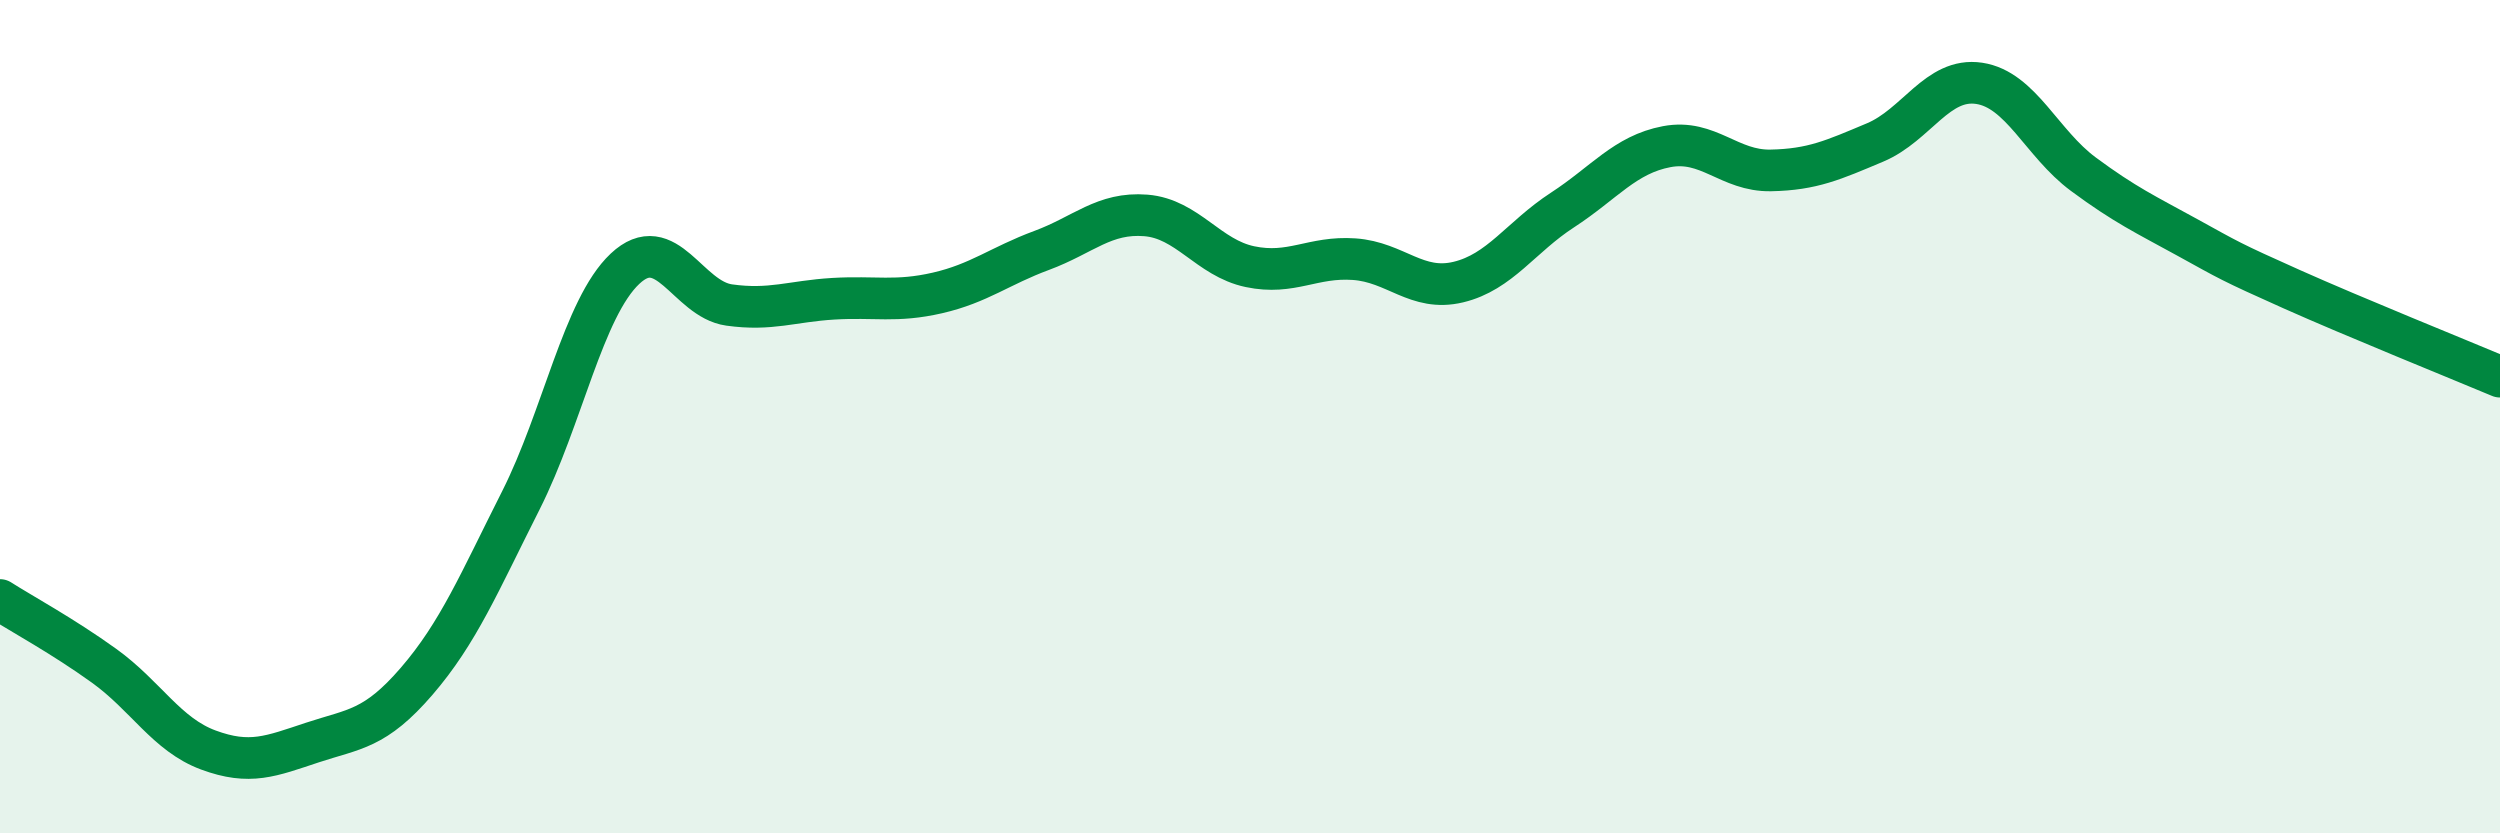 
    <svg width="60" height="20" viewBox="0 0 60 20" xmlns="http://www.w3.org/2000/svg">
      <path
        d="M 0,14.4 C 0.5,14.72 1.5,15.26 2.5,15.98 C 3.5,16.7 4,17.63 5,18 C 6,18.37 6.5,18.15 7.5,17.82 C 8.5,17.49 9,17.51 10,16.35 C 11,15.19 11.5,13.99 12.5,12.01 C 13.5,10.03 14,7.39 15,6.45 C 16,5.51 16.5,7.18 17.5,7.32 C 18.5,7.46 19,7.23 20,7.17 C 21,7.11 21.5,7.26 22.5,7.03 C 23.5,6.8 24,6.38 25,6.01 C 26,5.64 26.5,5.09 27.5,5.17 C 28.5,5.25 29,6.19 30,6.4 C 31,6.61 31.5,6.15 32.5,6.22 C 33.5,6.29 34,7.01 35,6.77 C 36,6.53 36.5,5.69 37.5,5.04 C 38.5,4.39 39,3.71 40,3.52 C 41,3.33 41.5,4.11 42.5,4.09 C 43.5,4.07 44,3.84 45,3.42 C 46,3 46.5,1.85 47.5,2 C 48.5,2.15 49,3.44 50,4.18 C 51,4.92 51.5,5.15 52.5,5.7 C 53.5,6.25 53.5,6.27 55,6.94 C 56.5,7.61 59,8.62 60,9.04L60 20L0 20Z"
        fill="#008740"
        opacity="0.1"
        stroke-linecap="round"
        stroke-linejoin="round"
      />
      <path
        d="M 0,14.4 C 0.5,14.72 1.5,15.26 2.5,15.98 C 3.5,16.7 4,17.63 5,18 C 6,18.37 6.5,18.15 7.5,17.82 C 8.5,17.49 9,17.51 10,16.35 C 11,15.19 11.5,13.99 12.5,12.01 C 13.5,10.03 14,7.39 15,6.45 C 16,5.51 16.5,7.18 17.5,7.32 C 18.5,7.46 19,7.23 20,7.17 C 21,7.11 21.5,7.26 22.5,7.03 C 23.5,6.8 24,6.38 25,6.01 C 26,5.64 26.5,5.09 27.5,5.17 C 28.5,5.25 29,6.19 30,6.4 C 31,6.61 31.5,6.15 32.5,6.22 C 33.5,6.29 34,7.01 35,6.77 C 36,6.53 36.5,5.69 37.5,5.04 C 38.5,4.39 39,3.71 40,3.52 C 41,3.33 41.5,4.11 42.5,4.09 C 43.5,4.07 44,3.84 45,3.42 C 46,3 46.5,1.85 47.5,2 C 48.5,2.15 49,3.44 50,4.18 C 51,4.92 51.5,5.15 52.5,5.7 C 53.5,6.25 53.5,6.27 55,6.94 C 56.5,7.61 59,8.62 60,9.04"
        stroke="#008740"
        stroke-width="1"
        fill="none"
        stroke-linecap="round"
        stroke-linejoin="round"
      />
    </svg>
  